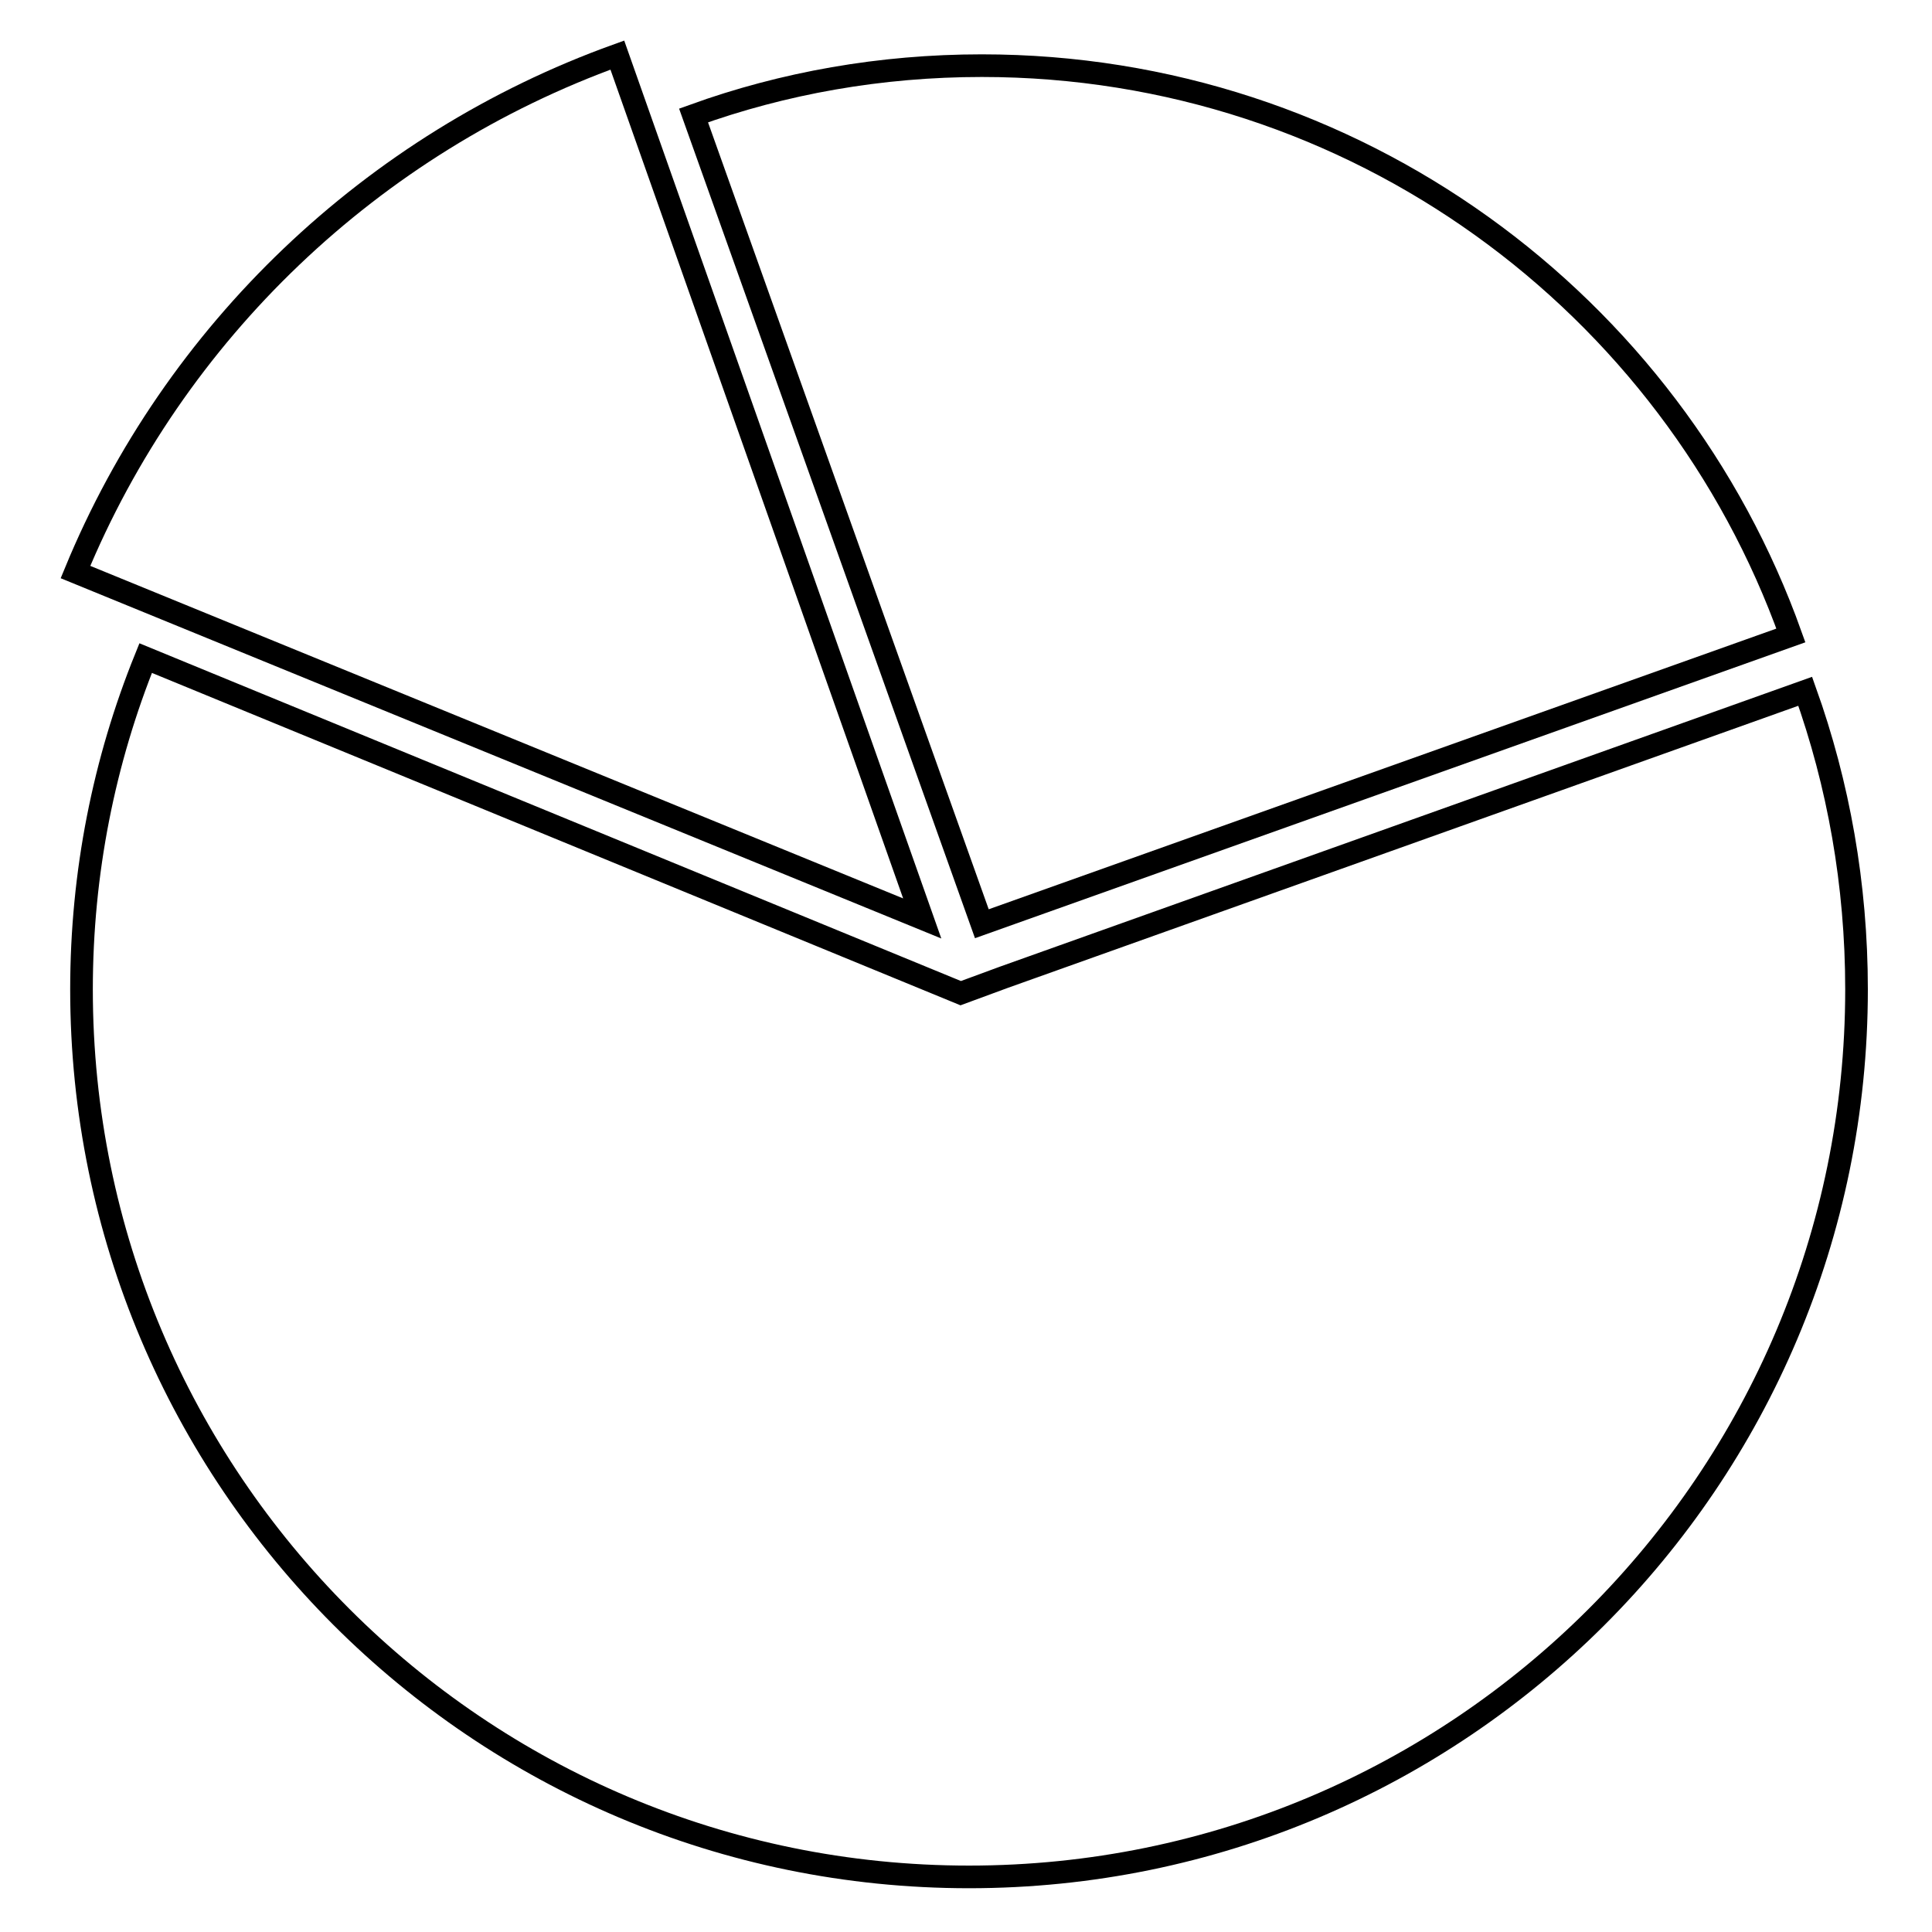 <?xml version="1.0" encoding="utf-8"?>
<!-- Svg Vector Icons : http://www.onlinewebfonts.com/icon -->
<!DOCTYPE svg PUBLIC "-//W3C//DTD SVG 1.1//EN" "http://www.w3.org/Graphics/SVG/1.1/DTD/svg11.dtd">
<svg version="1.1" xmlns="http://www.w3.org/2000/svg" xmlns:xlink="http://www.w3.org/1999/xlink" x="0px" y="0px" viewBox="0 0 256 256" enable-background="new 0 0 256 256" xml:space="preserve">
<g><g><path stroke-width="3" fill-opacity="0" stroke="#000000"  d="M130.1,122.4l107.2-38.2c-15.7-44-57.8-75.5-107.2-75.5c-13.4,0-26.3,2.3-38.2,6.6L130.1,122.4z"/><path stroke-width="3" fill-opacity="0" stroke="#000000"  d="M239.2,91.6L133,129.5l-5.7,2.1l-108-44.4c-5.5,13.6-8.5,28.4-8.5,43.9c0,64.9,52.6,117.6,117.6,117.6c64.9,0,117.6-52.6,117.6-117.6C246,117.2,243.6,103.9,239.2,91.6z"/><path stroke-width="3" fill-opacity="0" stroke="#000000"  d="M122.2,121.7L122.2,121.7L81.8,7.3C49.3,19,23.1,44,10,75.8L122.2,121.7z"/></g></g>
</svg>